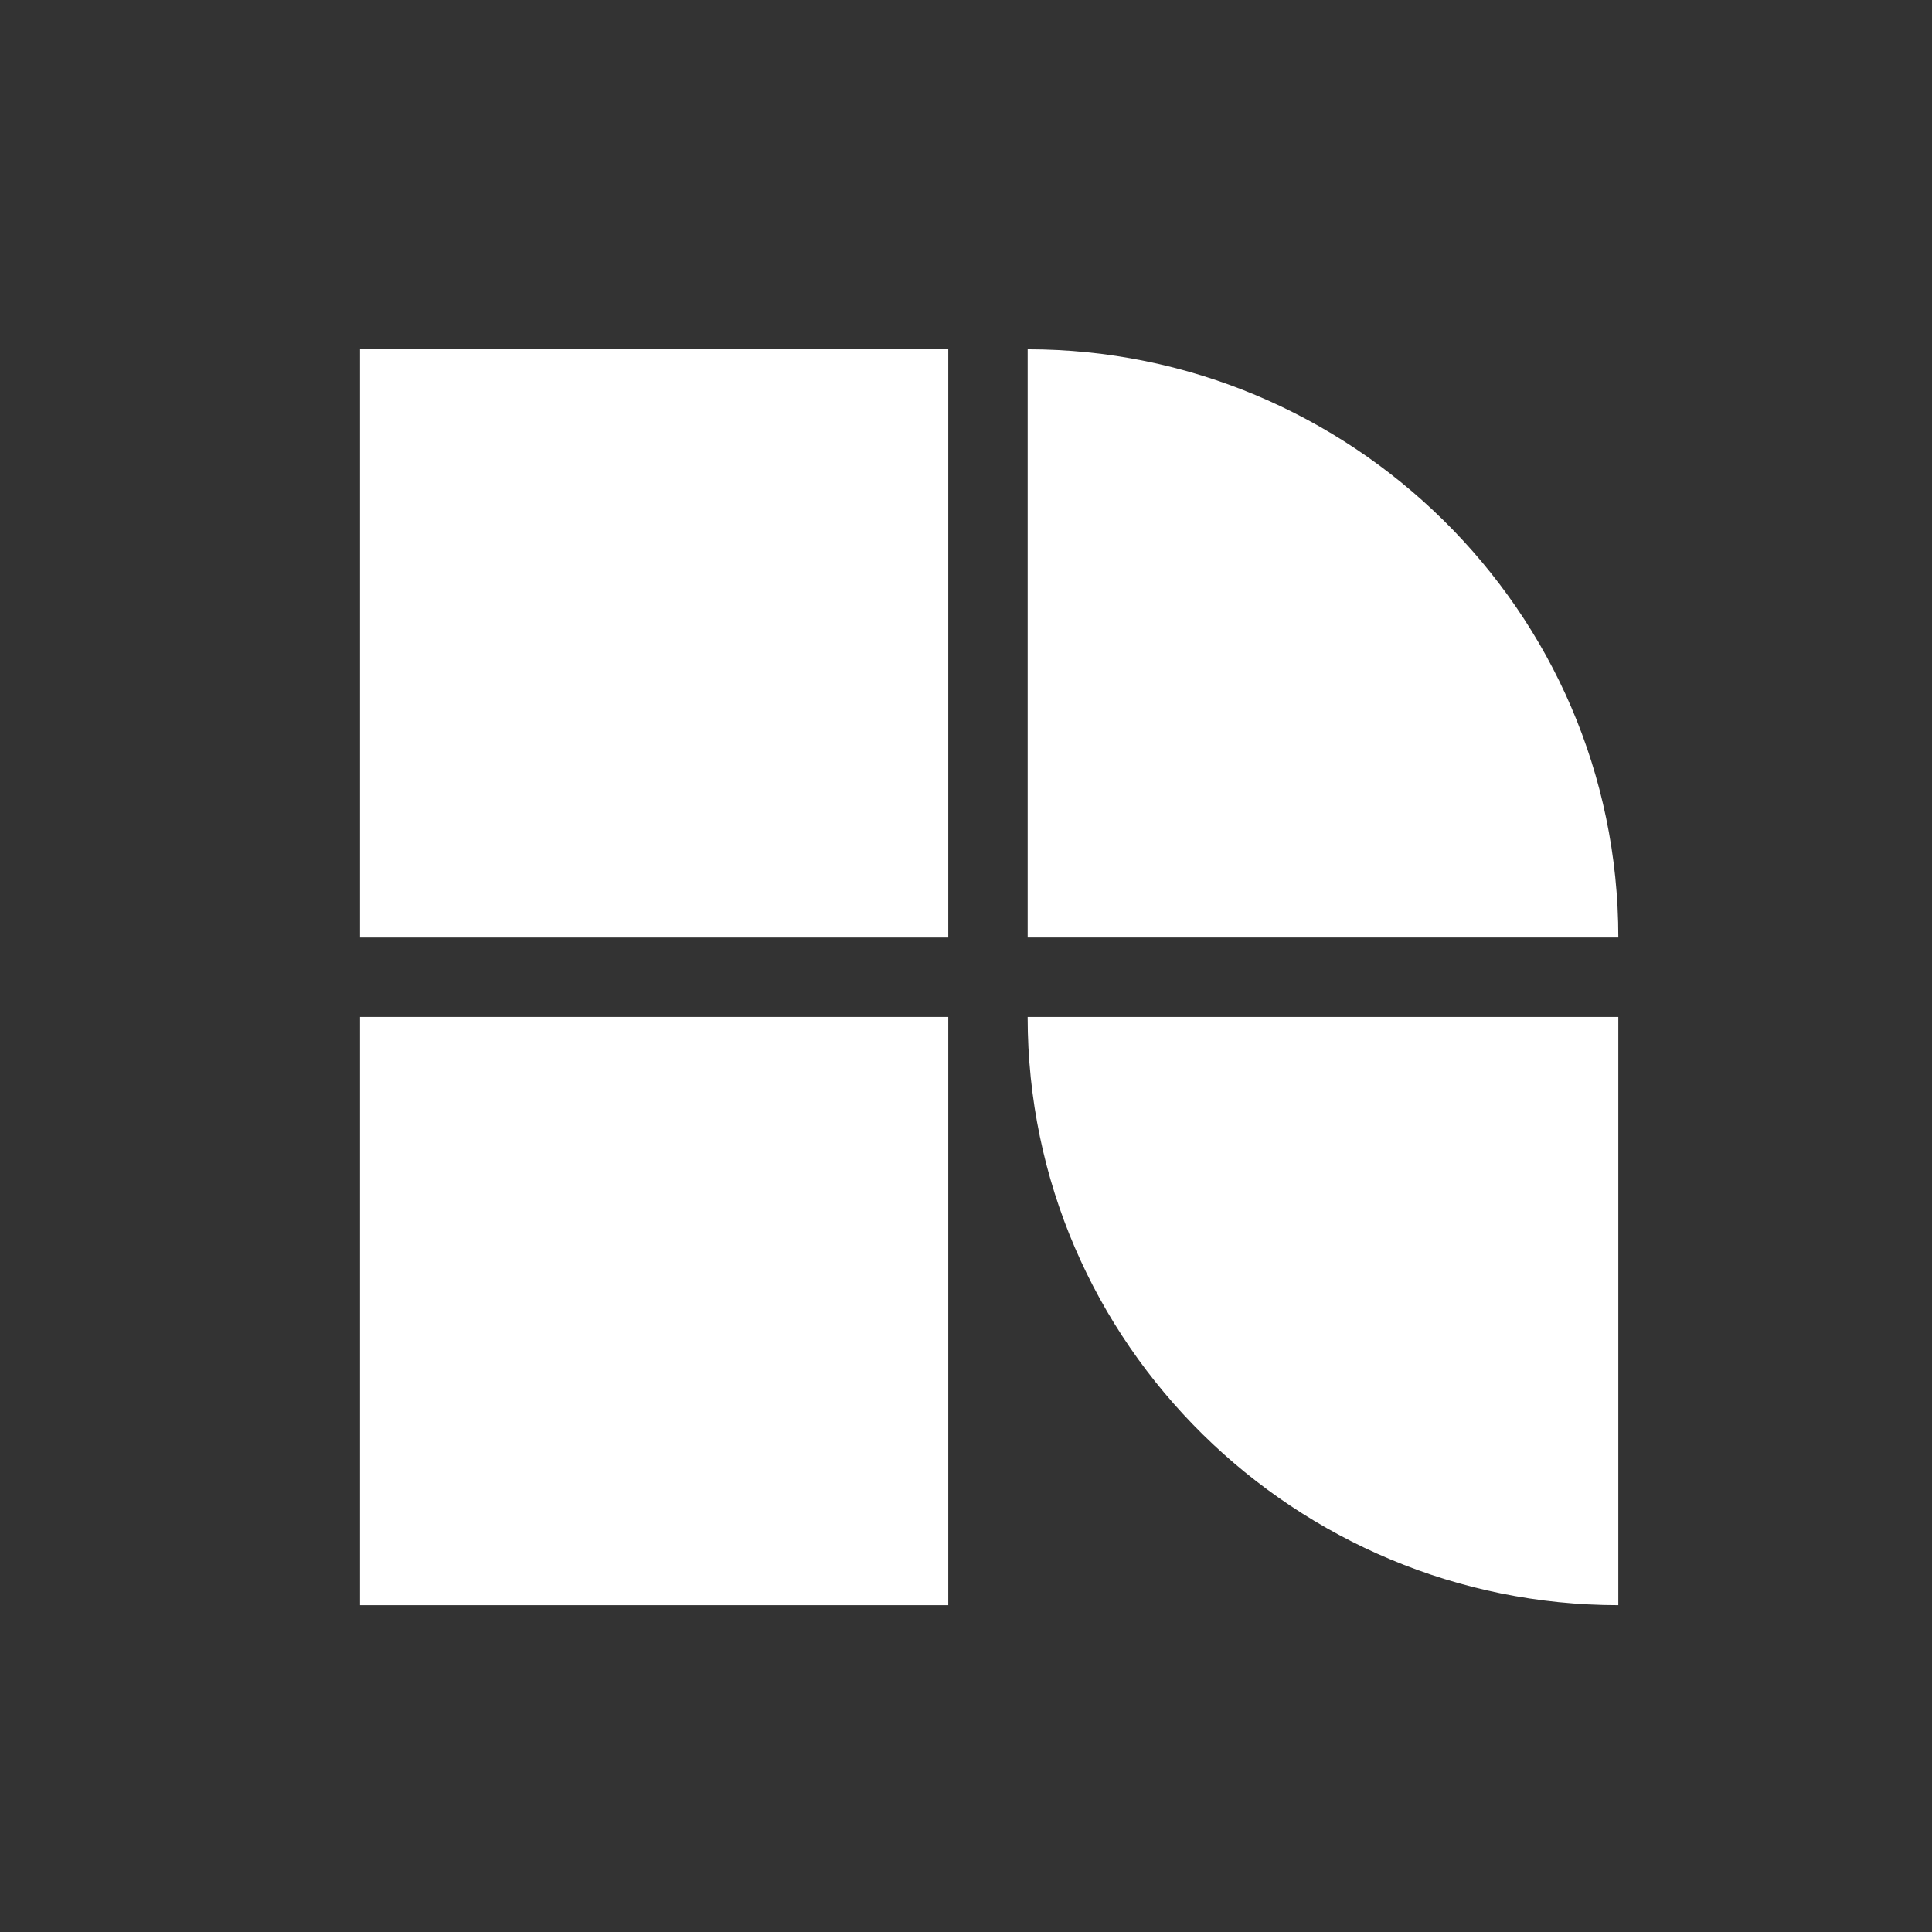<?xml version="1.0" encoding="utf-8"?>
<!-- Generator: Adobe Illustrator 15.0.0, SVG Export Plug-In . SVG Version: 6.00 Build 0)  -->
<!DOCTYPE svg PUBLIC "-//W3C//DTD SVG 1.1//EN" "http://www.w3.org/Graphics/SVG/1.1/DTD/svg11.dtd">
<svg version="1.1" id="Layer_1" xmlns="http://www.w3.org/2000/svg" xmlns:xlink="http://www.w3.org/1999/xlink" x="0px" y="0px"
	 width="90px" height="90px" viewBox="0 0 90 90" enable-background="new 0 0 90 90" xml:space="preserve">
<rect x="0" y="0" width="90" height="90" fill="#333333" stroke="none"/>
<path fill="#FFFFFF" d="M47.873,16.270c0,9.303,0,27.403,0,27.403s20.846,0,27.515,0C75.387,28.375,62.834,16.271,47.873,16.271z"/>
<path fill="#FFFFFF" d="M75.387,74.776c0-9.303,0-27.402,0-27.402s-20.846,0-27.515,0C47.873,62.671,60.425,74.775,75.387,74.775z"
	/>
<rect x="16.771" y="16.271" fill="#FFFFFF" width="27.403" height="27.403"/>
<rect x="16.771" y="47.373" fill="#FFFFFF" width="27.403" height="27.402"/>
</svg>
